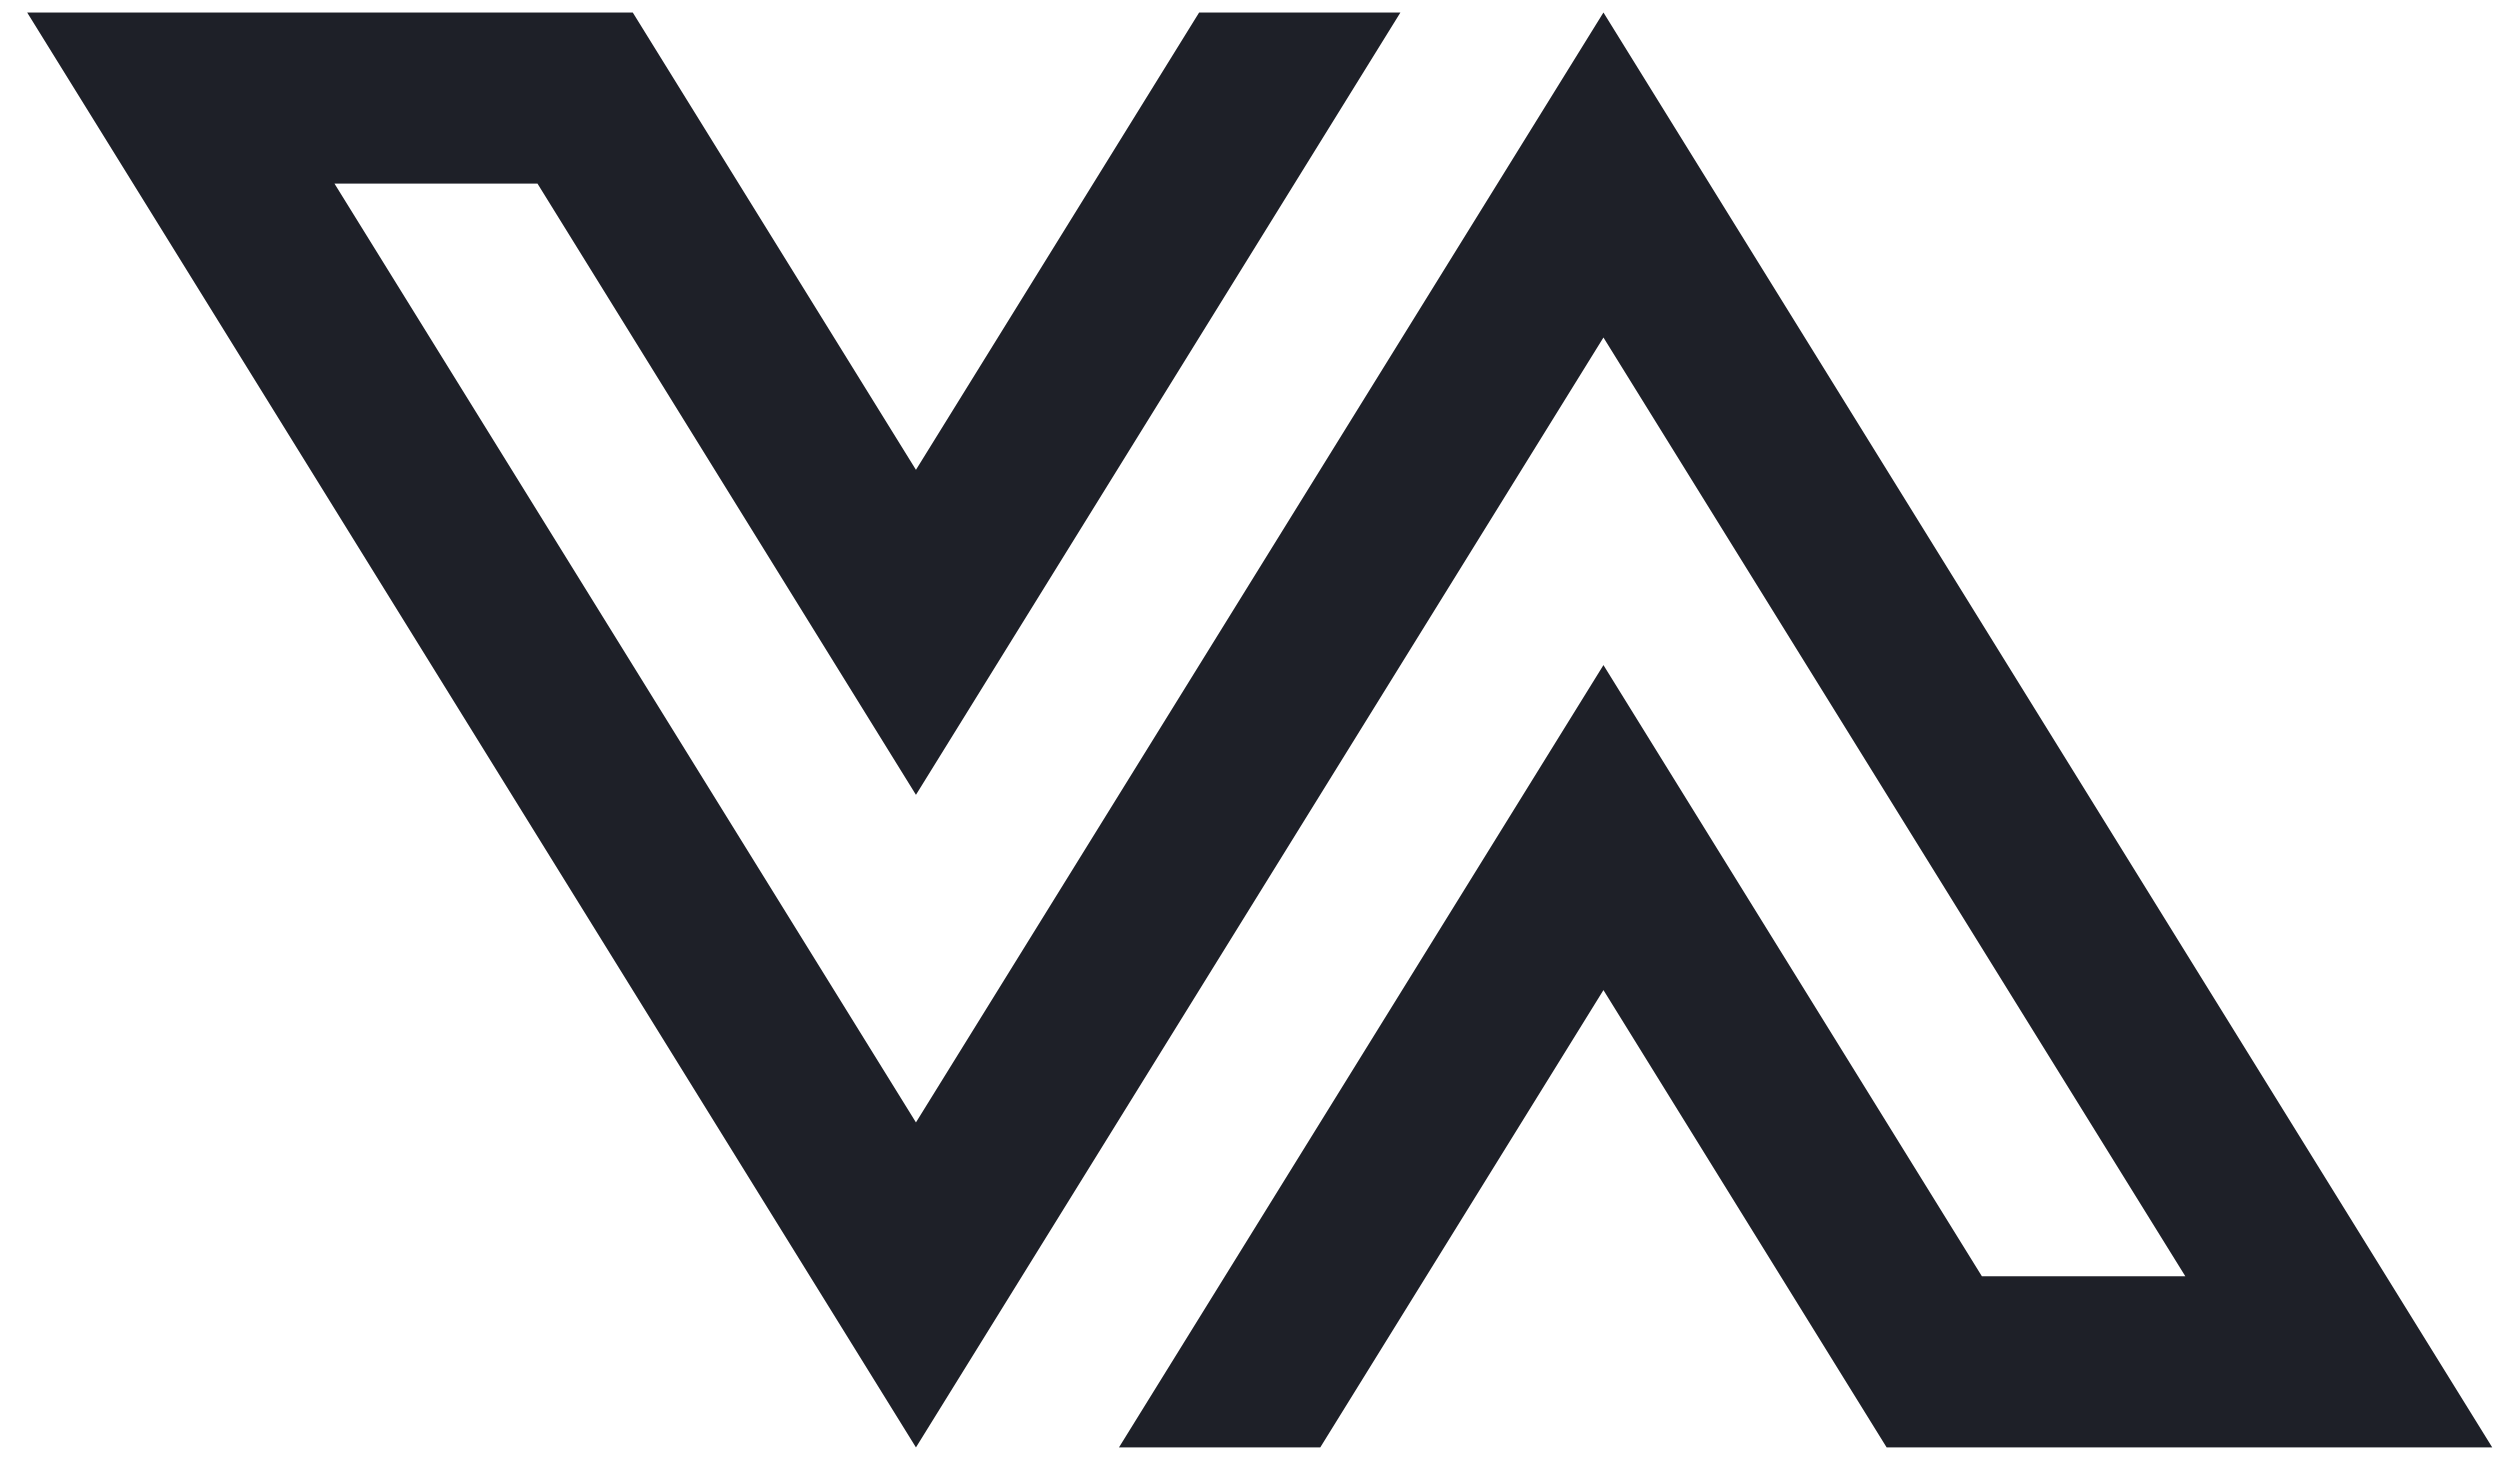 <svg width="58" height="34" viewBox="0 0 58 34" fill="none" xmlns="http://www.w3.org/2000/svg">
<path d="M37.2 0.29L21.25 26.04L7.76 4.26H12.47L21.25 18.44L32.49 0.29H27.82L21.25 10.9L14.68 0.29H0.63L21.25 33.58L37.2 7.83L50.7 29.61H45.98L37.2 15.43L25.96 33.58H30.63L37.2 22.97L43.77 33.58H57.82L37.2 0.29Z" fill="#1E2028"/>
</svg>
